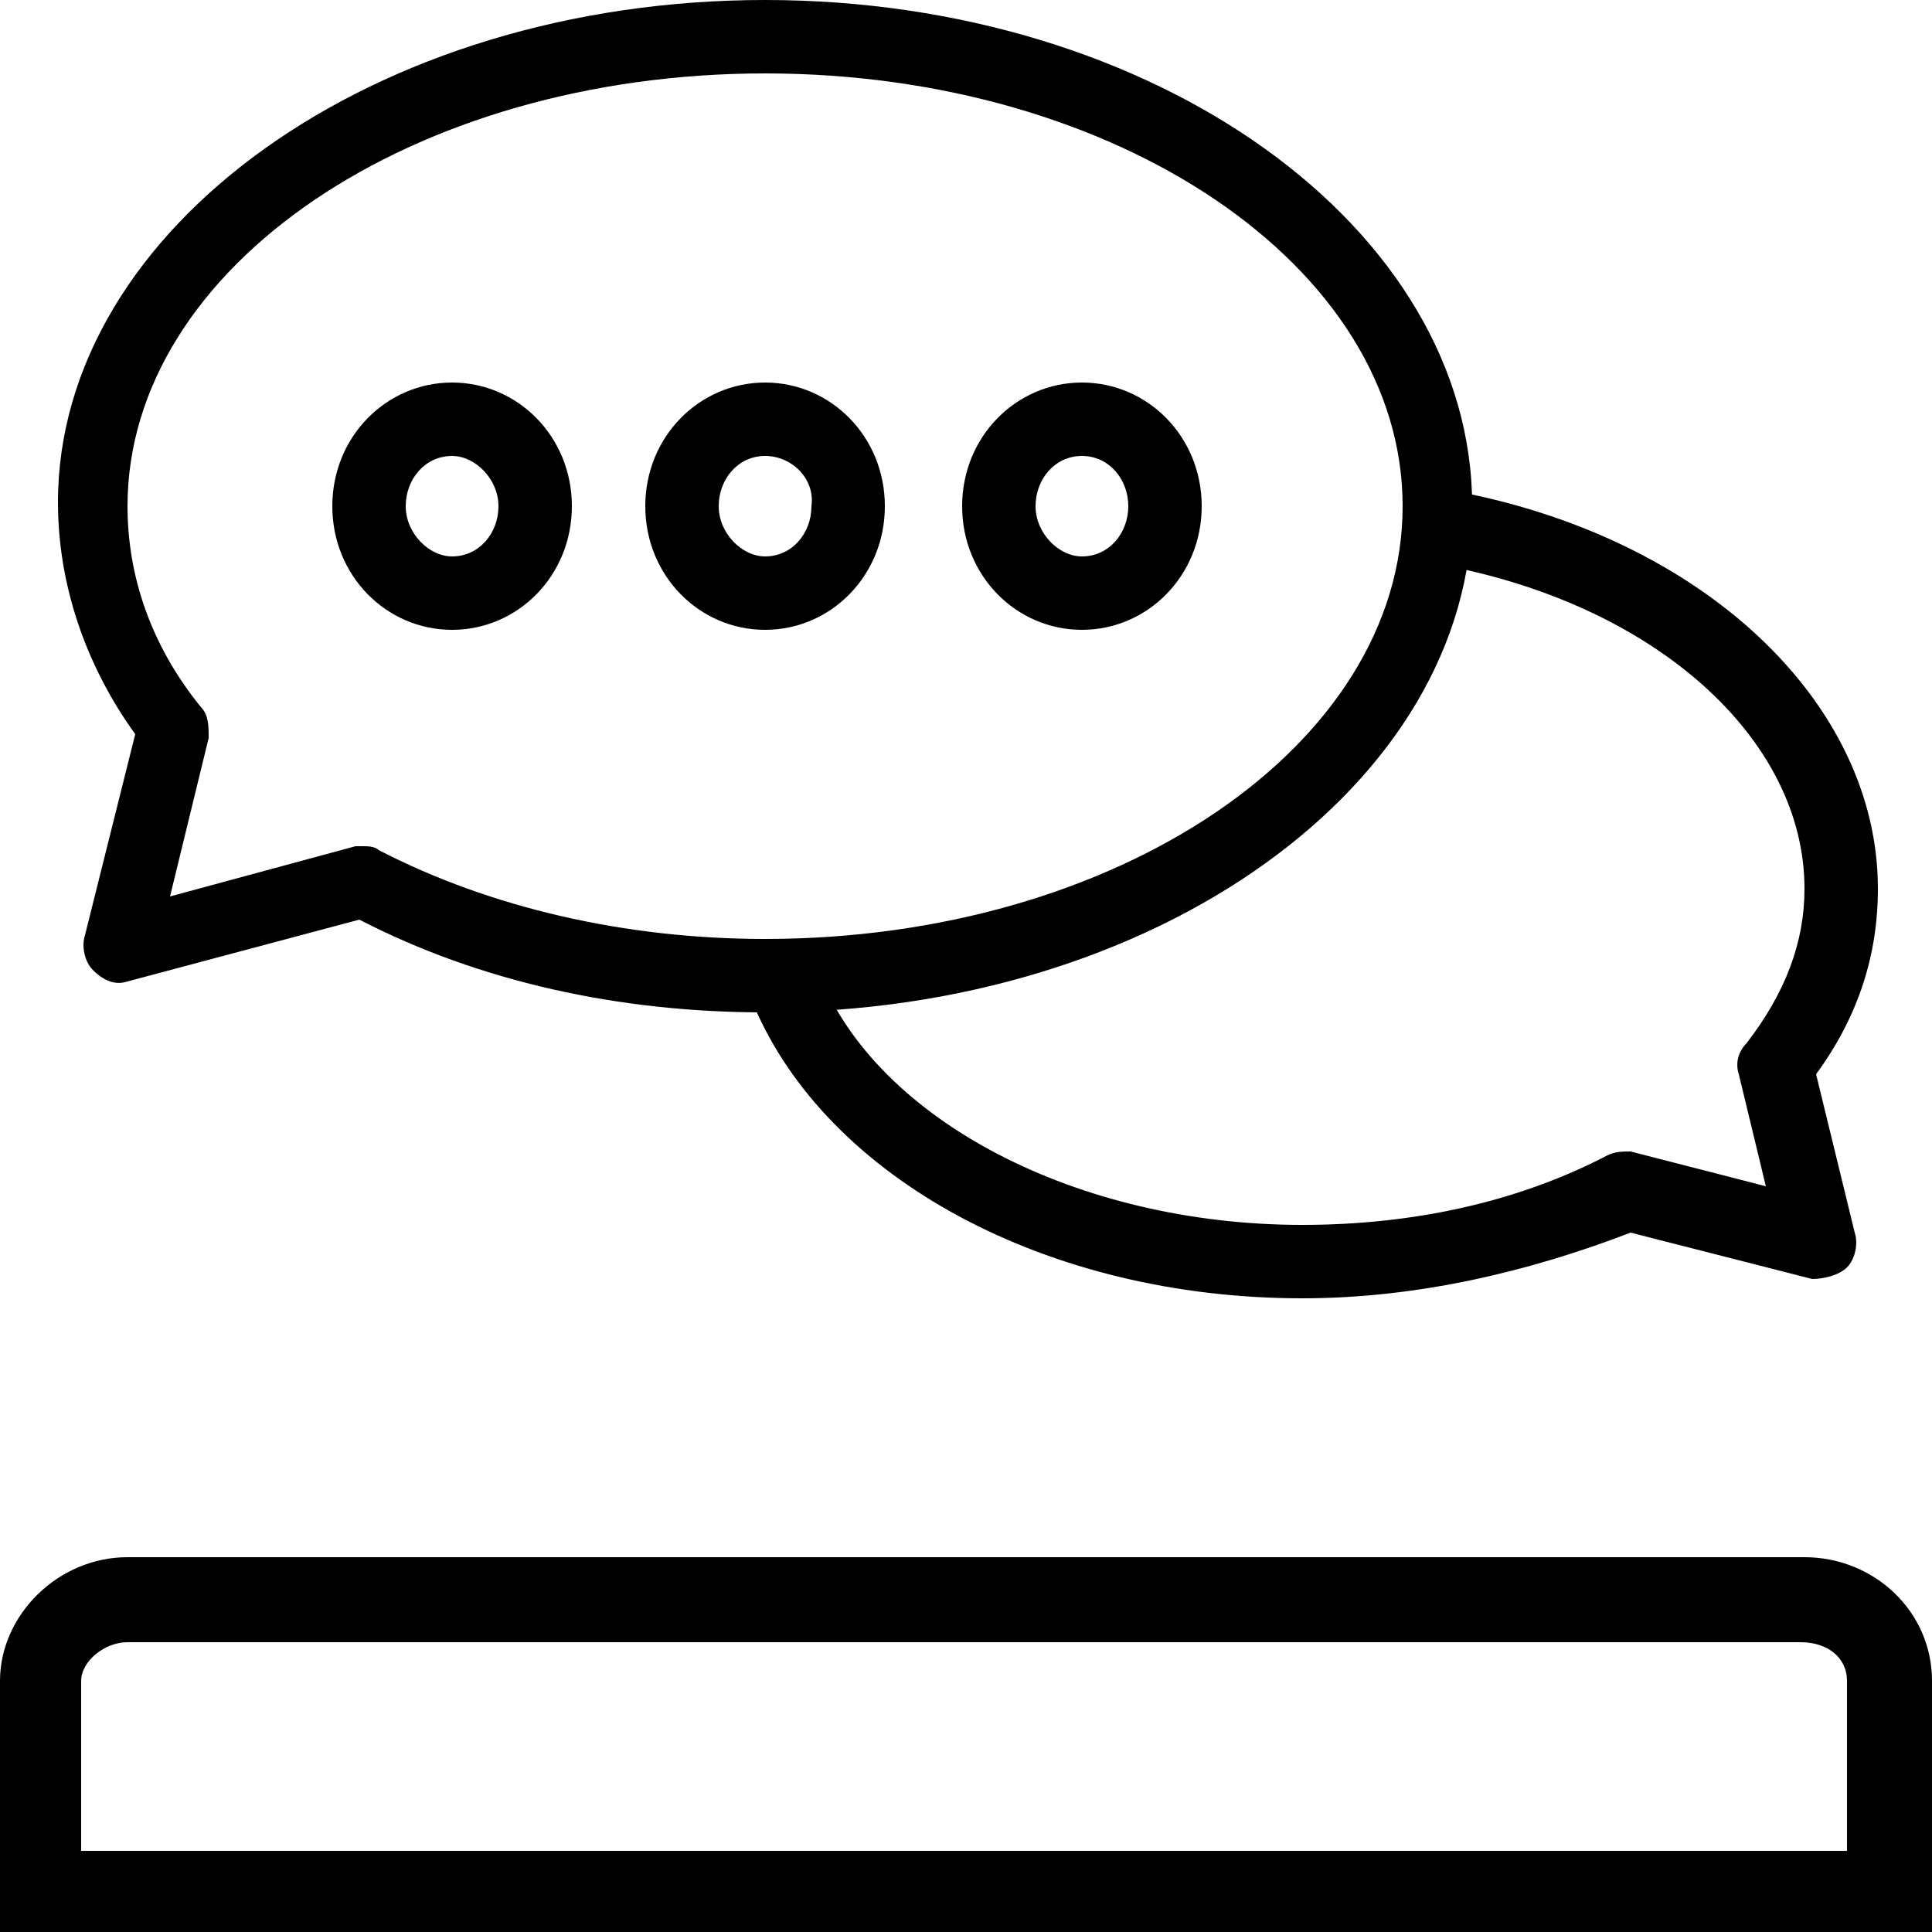 <?xml version="1.0" encoding="utf-8"?>
<!-- Generator: Adobe Illustrator 25.2.1, SVG Export Plug-In . SVG Version: 6.00 Build 0)  -->
<svg version="1.1" id="Layer_1" xmlns="http://www.w3.org/2000/svg" xmlns:xlink="http://www.w3.org/1999/xlink" x="0px" y="0px"
	 viewBox="0 0 50 50" style="enable-background:new 0 0 50 50;" xml:space="preserve">
<g>
	<g>
		<g>
			<g>
				<g>
					<g>
						<path d="M33.7,33.6c-6.6,0-12.3-3.1-14.2-7.6c-0.2-0.5,0-1,0.5-1.3c0.5-0.2,1,0,1.2,0.5c1.5,3.8,6.7,6.5,12.5,6.5
							c2.9,0,5.6-0.6,7.9-1.8c0.2-0.1,0.4-0.1,0.6-0.1l3.5,0.9L45,27.8c-0.1-0.3,0-0.6,0.2-0.8c1-1.3,1.5-2.6,1.5-4
							c0-3.9-3.9-7.4-9.5-8.4c-0.5-0.1-0.8-0.6-0.7-1.1c0.1-0.5,0.6-0.9,1.1-0.8c6.5,1.2,11,5.5,11,10.3c0,1.7-0.5,3.3-1.6,4.8
							l1,4.1c0.1,0.3,0,0.7-0.2,0.9c-0.2,0.2-0.6,0.3-0.9,0.3l-4.7-1.2C39.6,32.9,36.7,33.6,33.7,33.6z"/>
					</g>
				</g>
				<g>
					<g>
						<g>
							<path d="M19.8,26.2c-3.8,0-7.4-0.8-10.5-2.4l-6,1.6c-0.3,0.1-0.6,0-0.9-0.3c-0.2-0.2-0.3-0.6-0.2-0.9l1.3-5.2
								c-1.3-1.8-2-3.9-2-6C1.5,5.9,9.7,0,19.8,0c10.1,0,18.3,5.9,18.3,13.1S29.9,26.2,19.8,26.2z M9.4,21.9c0.1,0,0.3,0,0.4,0.1
								c2.9,1.5,6.4,2.3,10,2.3c9.1,0,16.5-5,16.5-11.2c0-6.2-7.4-11.2-16.5-11.2c-9.1,0-16.5,5-16.5,11.2c0,1.8,0.6,3.6,1.9,5.2
								c0.2,0.2,0.2,0.5,0.2,0.8l-1,4.1l4.8-1.3C9.3,21.9,9.3,21.9,9.4,21.9z"/>
						</g>
					</g>
					<g>
						<g>
							<path d="M19.8,16.3c-1.7,0-3.1-1.4-3.1-3.2s1.4-3.2,3.1-3.2c1.7,0,3.1,1.4,3.1,3.2S21.5,16.3,19.8,16.3z M19.8,11.8
								c-0.7,0-1.2,0.6-1.2,1.3c0,0.7,0.6,1.3,1.2,1.3c0.7,0,1.2-0.6,1.2-1.3C21.1,12.4,20.5,11.8,19.8,11.8z"/>
						</g>
					</g>
					<g>
						<g>
							<path d="M11.7,16.3c-1.7,0-3.1-1.4-3.1-3.2s1.4-3.2,3.1-3.2c1.7,0,3.1,1.4,3.1,3.2S13.4,16.3,11.7,16.3z M11.7,11.8
								c-0.7,0-1.2,0.6-1.2,1.3c0,0.7,0.6,1.3,1.2,1.3c0.7,0,1.2-0.6,1.2-1.3C12.9,12.4,12.3,11.8,11.7,11.8z"/>
						</g>
					</g>
					<g>
						<g>
							<path d="M28,16.3c-1.7,0-3.1-1.4-3.1-3.2s1.4-3.2,3.1-3.2c1.7,0,3.1,1.4,3.1,3.2S29.7,16.3,28,16.3z M28,11.8
								c-0.7,0-1.2,0.6-1.2,1.3c0,0.7,0.6,1.3,1.2,1.3c0.7,0,1.2-0.6,1.2-1.3C29.2,12.4,28.7,11.8,28,11.8z"/>
						</g>
					</g>
				</g>
			</g>
		</g>
	</g>
	<path d="M50,50H0v-6.5c0-1.7,1.5-3.2,3.3-3.2h43.4c1.8,0,3.3,1.4,3.3,3.2V50z M2.1,47.9h45.7v-4.4c0-0.6-0.5-1-1.2-1H3.3
		c-0.6,0-1.2,0.5-1.2,1V47.9z"/>
</g>
</svg>
